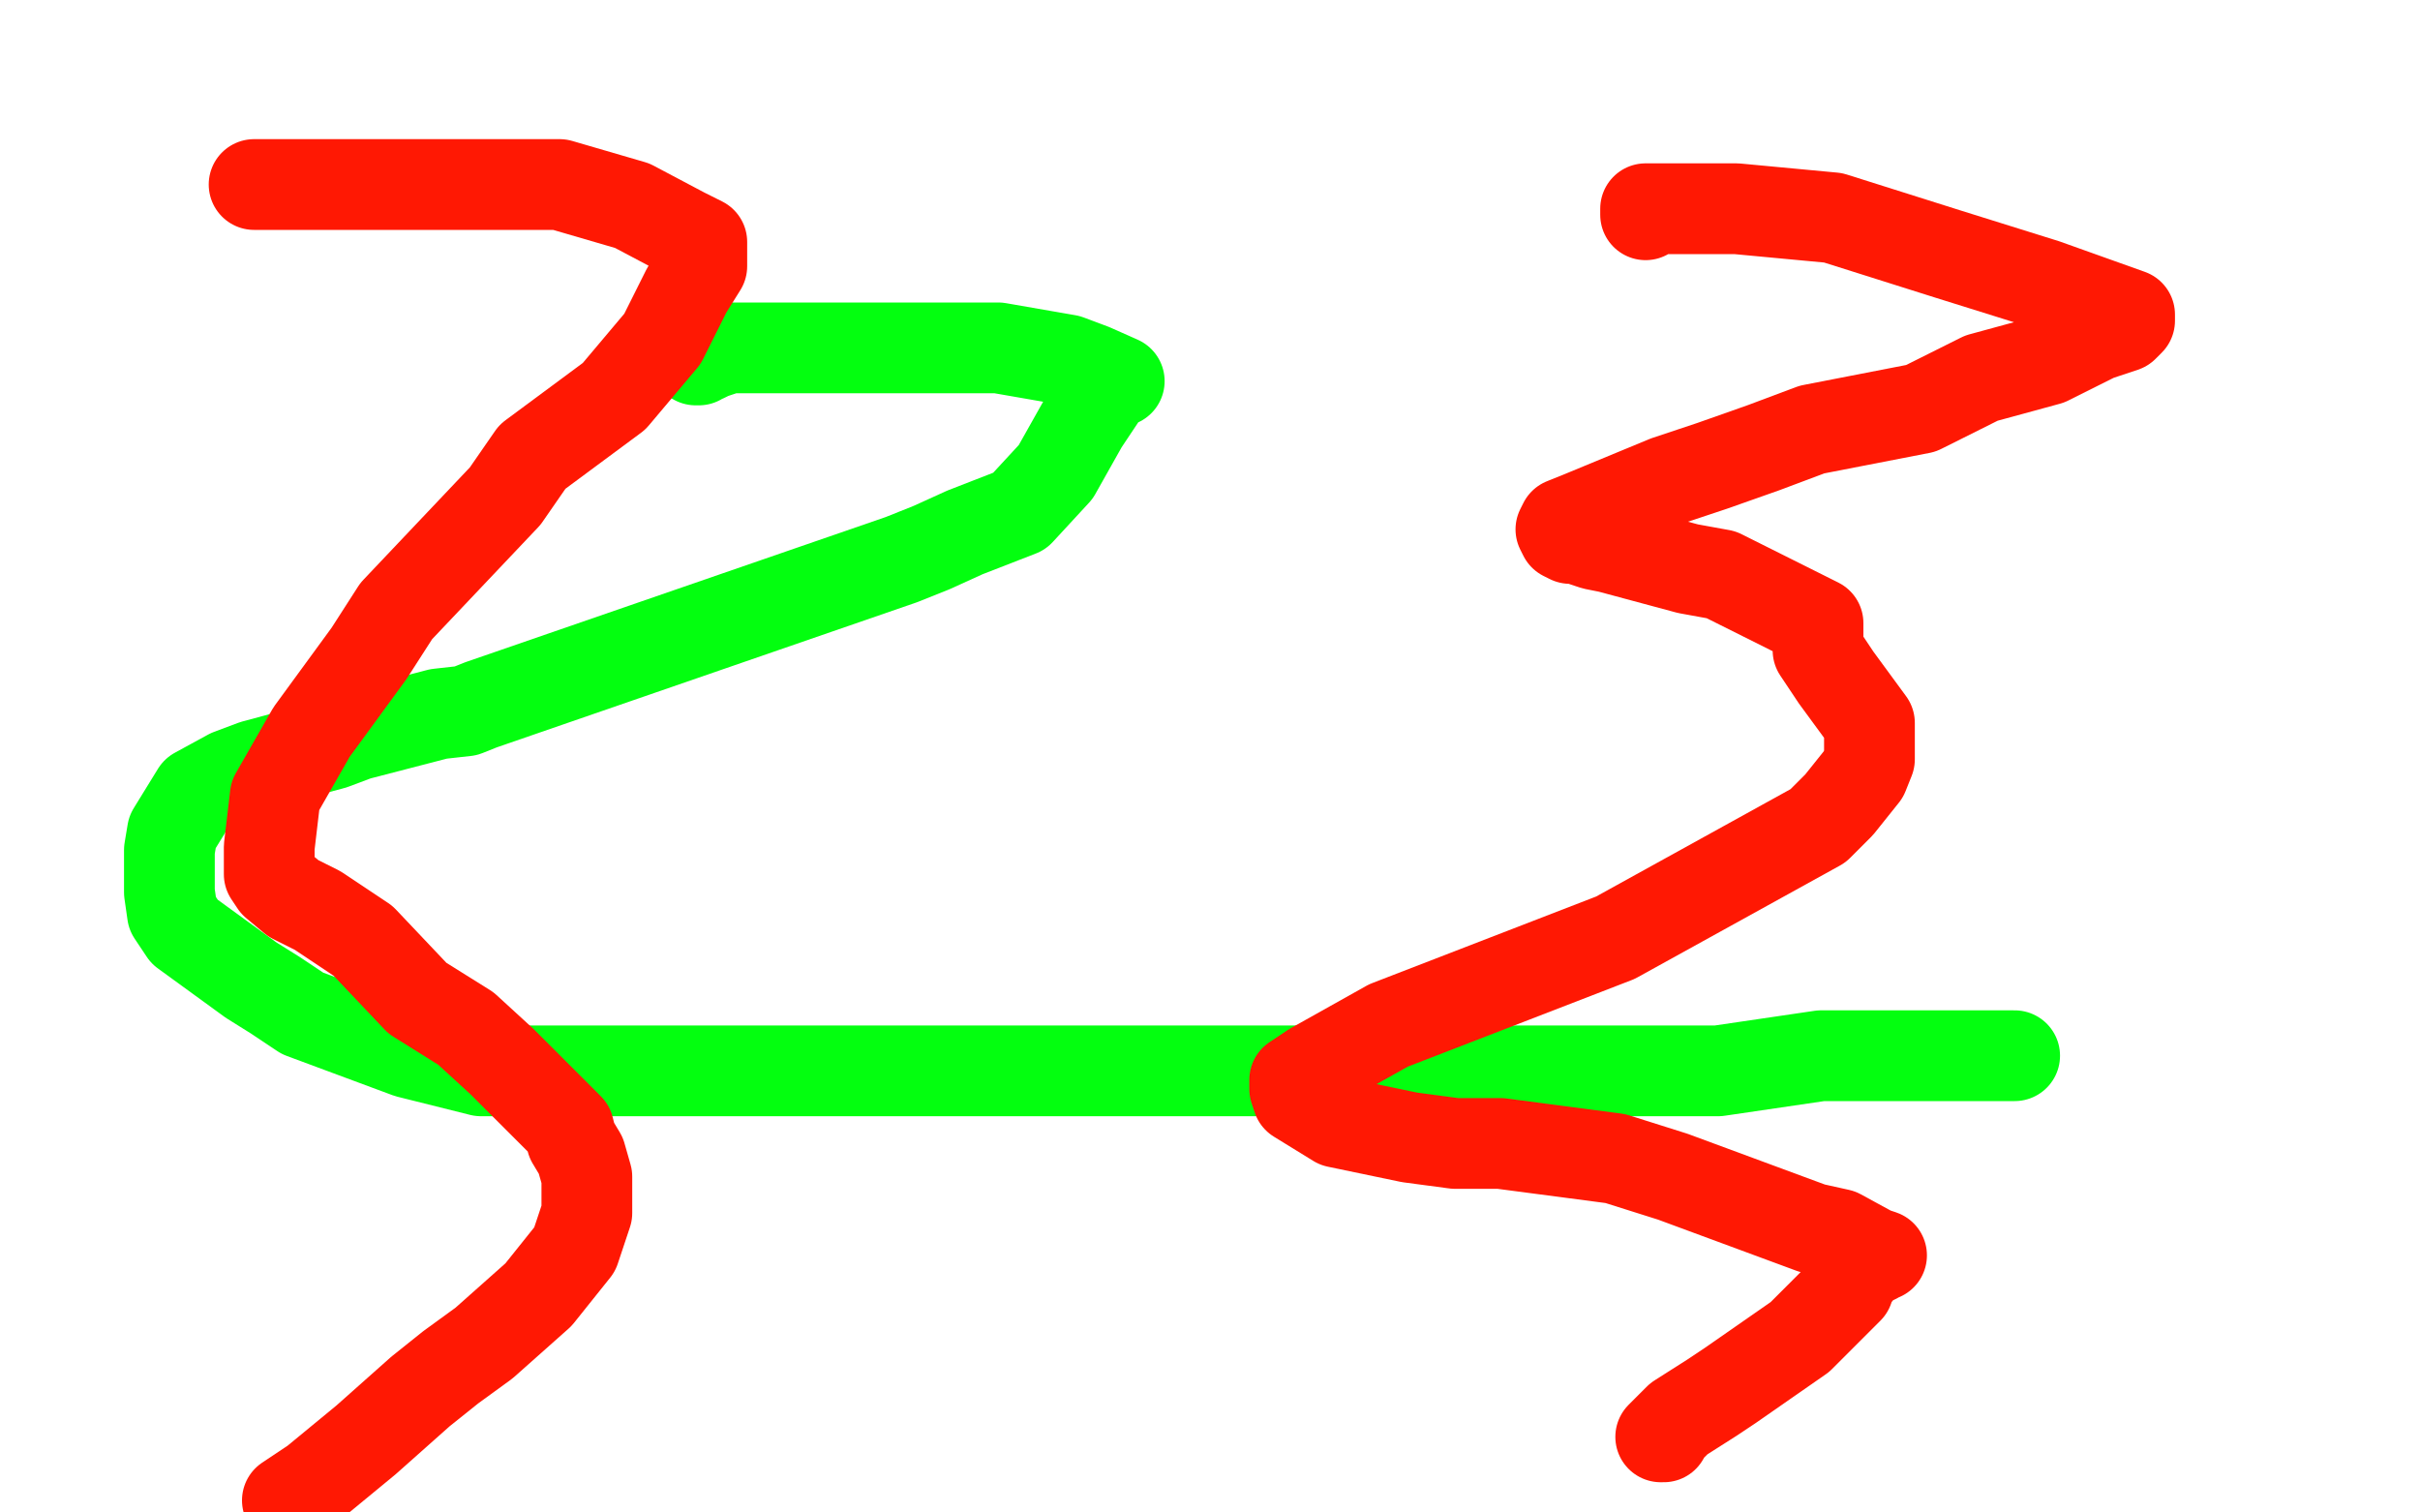 <?xml version="1.0" standalone="no"?>
<!DOCTYPE svg PUBLIC "-//W3C//DTD SVG 1.1//EN"
"http://www.w3.org/Graphics/SVG/1.1/DTD/svg11.dtd">

<svg width="800" height="500" version="1.1" xmlns="http://www.w3.org/2000/svg" xmlns:xlink="http://www.w3.org/1999/xlink" style="stroke-antialiasing: false"><desc>This SVG has been created on https://colorillo.com/</desc><rect x='0' y='0' width='800' height='500' style='fill: rgb(255,255,255); stroke-width:0' /><polyline points="230,119 231,119 231,119 232,118 232,118 233,118 233,118 235,117 235,117 238,116 238,116 241,115 241,115 243,115 243,115 249,115 249,115 306,115 317,115 330,115 353,119 361,122 370,126 368,126 366,128 358,140 349,156 337,169 319,176 308,181 298,185 159,233 154,235 145,236 118,243 110,246 84,253 76,256 65,262 57,275 56,281 56,288 56,295 57,302 61,308 83,324 91,329 100,335 135,348 159,354 183,354 195,354 222,354 253,354 283,354 309,354 331,354 355,354 378,354 389,354 400,354 450,354 472,354 483,354 509,354 537,354 568,354 602,349 624,349 648,349 659,349 665,349 666,349" style="fill: none; stroke: #03ff0f; stroke-width: 30; stroke-linejoin: round; stroke-linecap: round; stroke-antialiasing: false; stroke-antialias: 0; opacity: 1.0"/>
<polyline points="544,71 544,70 544,70 544,69 544,69 548,69 548,69 574,69 574,69 606,72 606,72 644,84 644,84 676,94 676,94 704,104 704,105 704,106 702,108 693,111 677,119 655,125 635,135 599,142 583,148 566,154 551,159 522,171 517,173 516,175 517,177 519,178 521,178 527,180 532,181 558,188 569,190 601,206 601,215 607,224 618,239 618,245 618,251 616,256 608,266 601,273 534,310 459,339 434,353 428,357 428,360 429,363 442,371 466,376 481,378 496,378 534,383 553,389 599,406 608,408 619,414 622,415 621,415 620,416 618,416 617,417 612,423 611,426 608,429 595,442 572,458 566,462 555,469 549,475 550,475" style="fill: none; stroke: #ff1803; stroke-width: 30; stroke-linejoin: round; stroke-linecap: round; stroke-antialiasing: false; stroke-antialias: 0; opacity: 1.0"/>
<polyline points="84,61 85,61 85,61 87,61 87,61 99,61 99,61 135,61 135,61 163,61 163,61 185,61 185,61 209,68 209,68 226,77 232,80 232,83 232,88 227,96 219,112 203,131 176,151 167,164 131,202 122,216 103,242 91,263 89,280 89,289 91,292 97,297 105,301 120,311 138,330 154,340 166,351 178,363 188,373 189,377 192,382 194,389 194,395 194,401 190,413 178,428 160,444 149,452 139,460 121,476 104,490 95,496" style="fill: none; stroke: #ff1803; stroke-width: 30; stroke-linejoin: round; stroke-linecap: round; stroke-antialiasing: false; stroke-antialias: 0; opacity: 1.0"/>
</svg>
